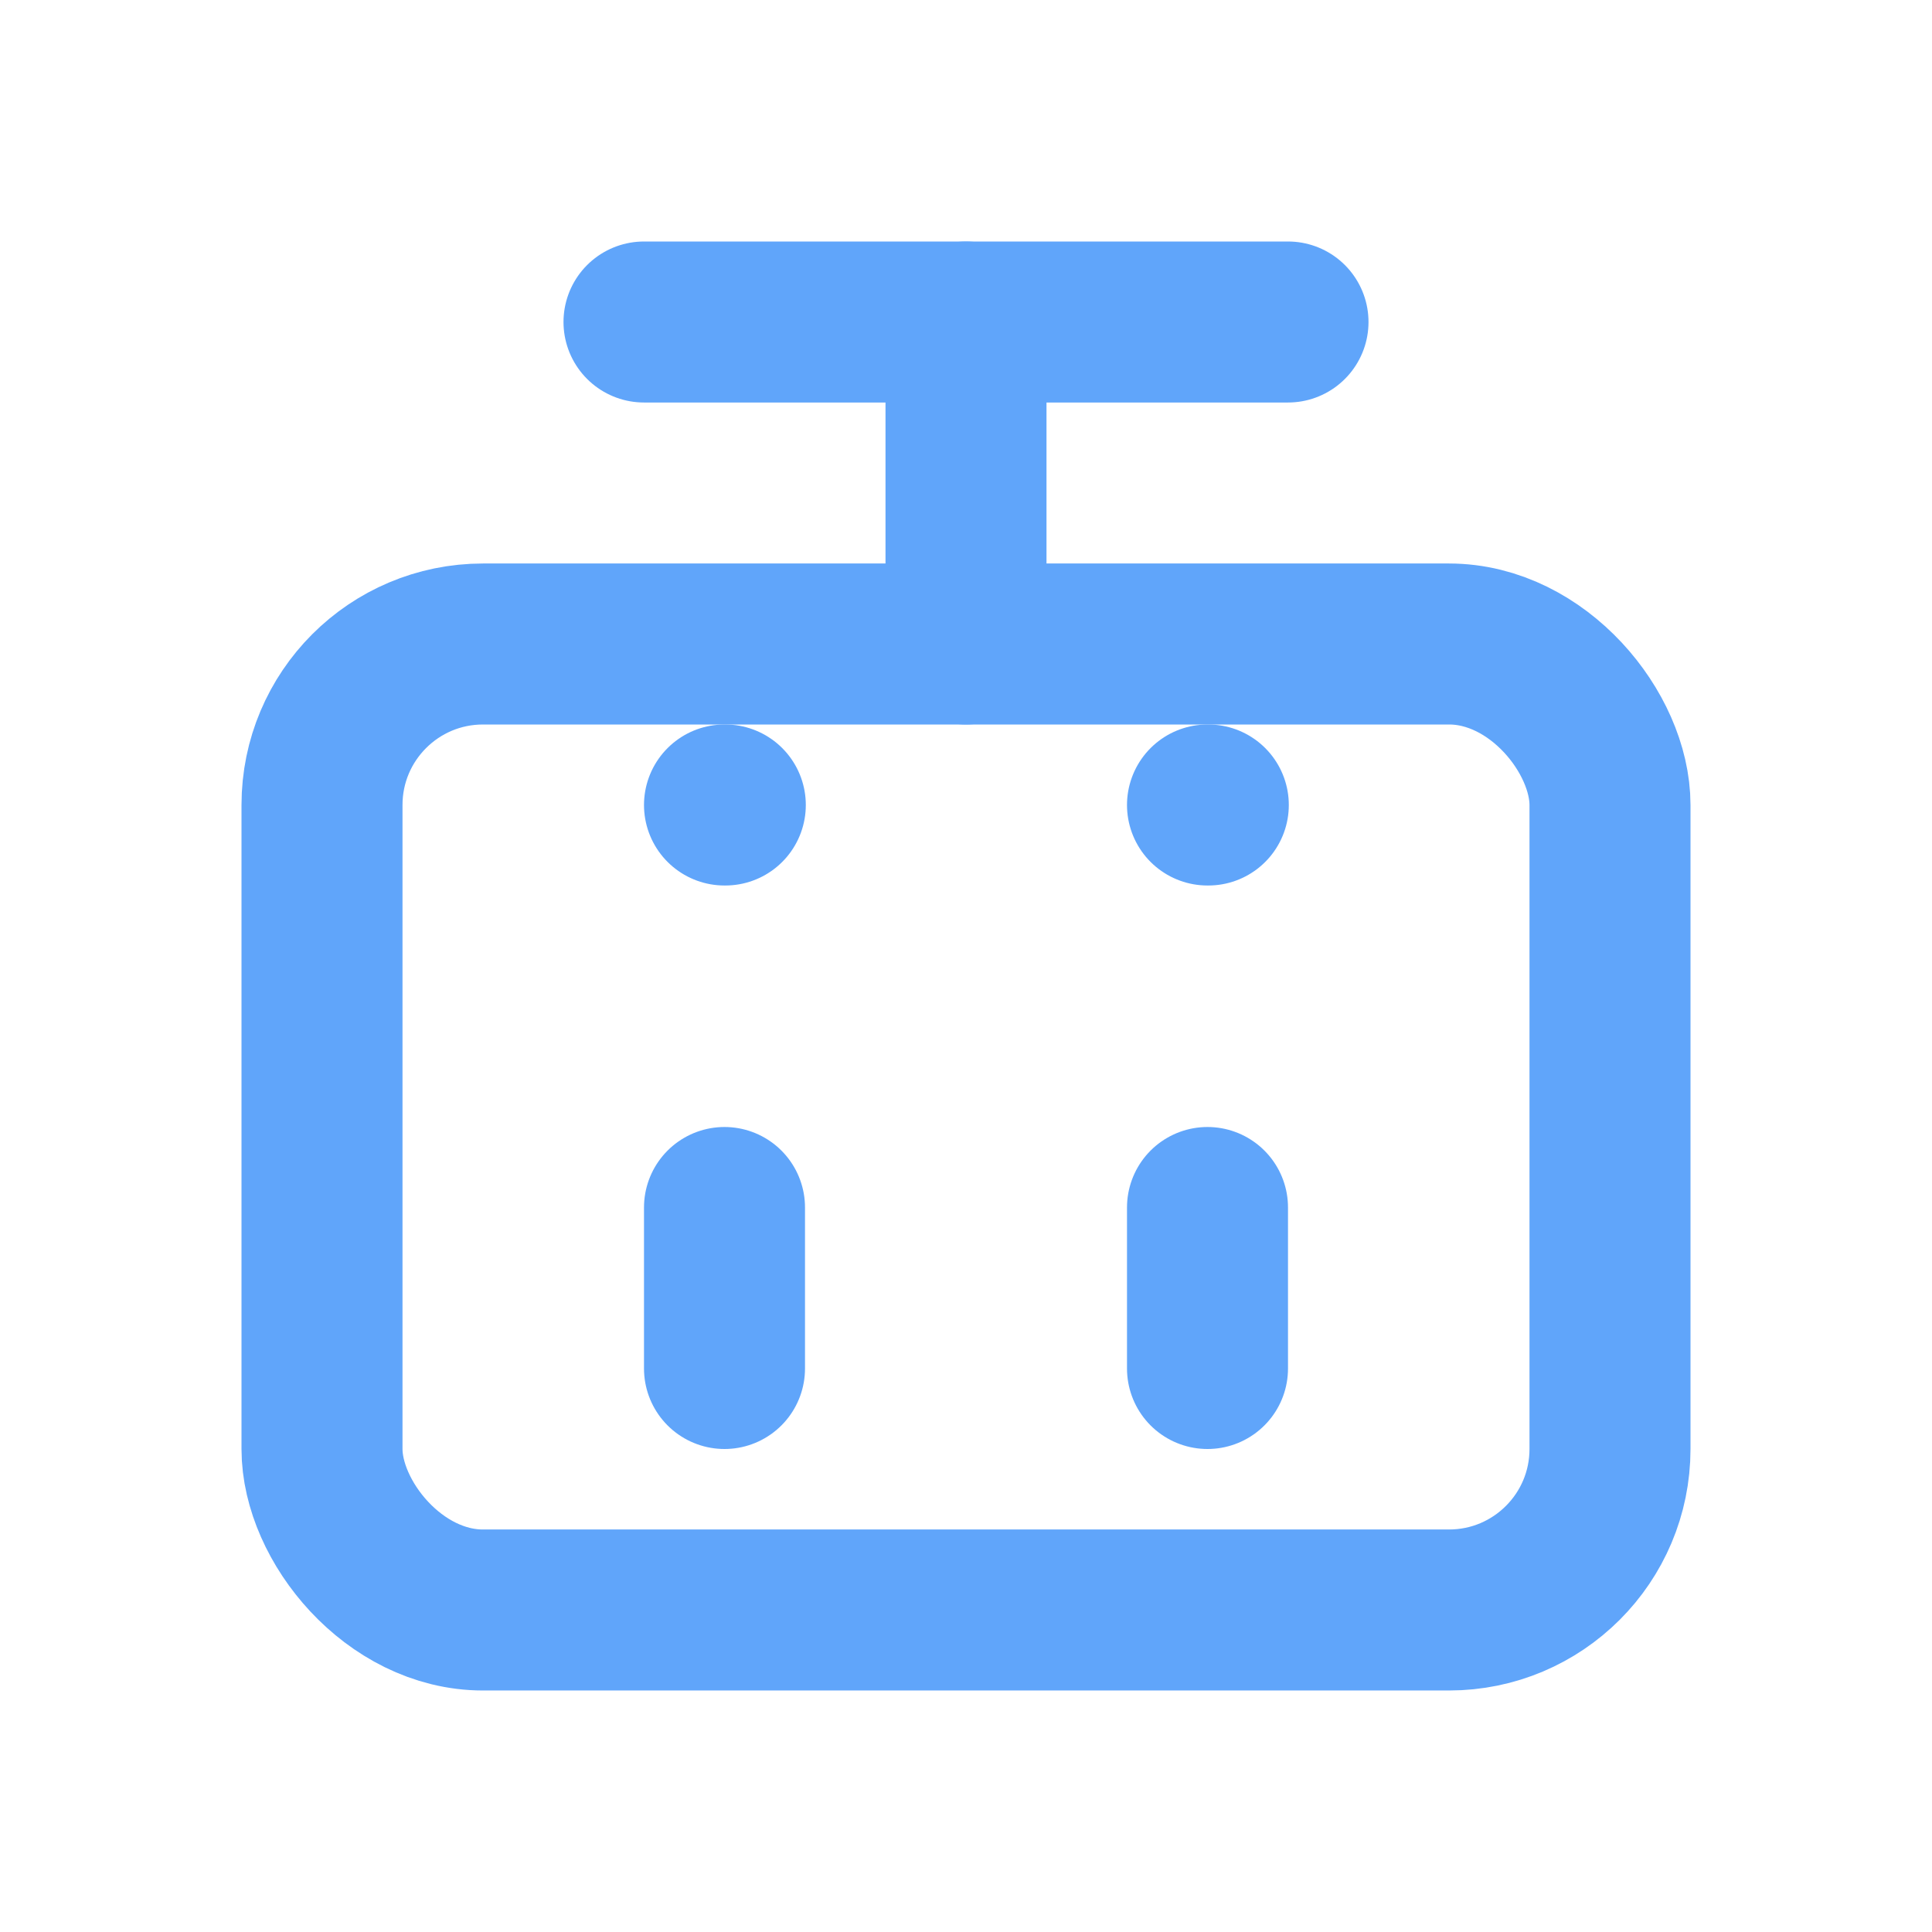 <?xml version="1.0" encoding="UTF-8"?>
<svg width="24" height="24" viewBox="0 0 24 24" fill="none" xmlns="http://www.w3.org/2000/svg" stroke="currentColor" stroke-width="2" stroke-linecap="round" stroke-linejoin="round">
  <path d="M12 8V4H8" stroke="#60A5FA"/>
  <path d="M12 4h4" stroke="#60A5FA"/>
  <rect x="4" y="8" width="16" height="12" rx="2" stroke="#60A5FA"/>
  <path d="M9 15v2" stroke="#60A5FA"/>
  <path d="M15 15v2" stroke="#60A5FA"/>
  <path d="M9 10h.01" stroke="#60A5FA"/>
  <path d="M15 10h.01" stroke="#60A5FA"/>
</svg>